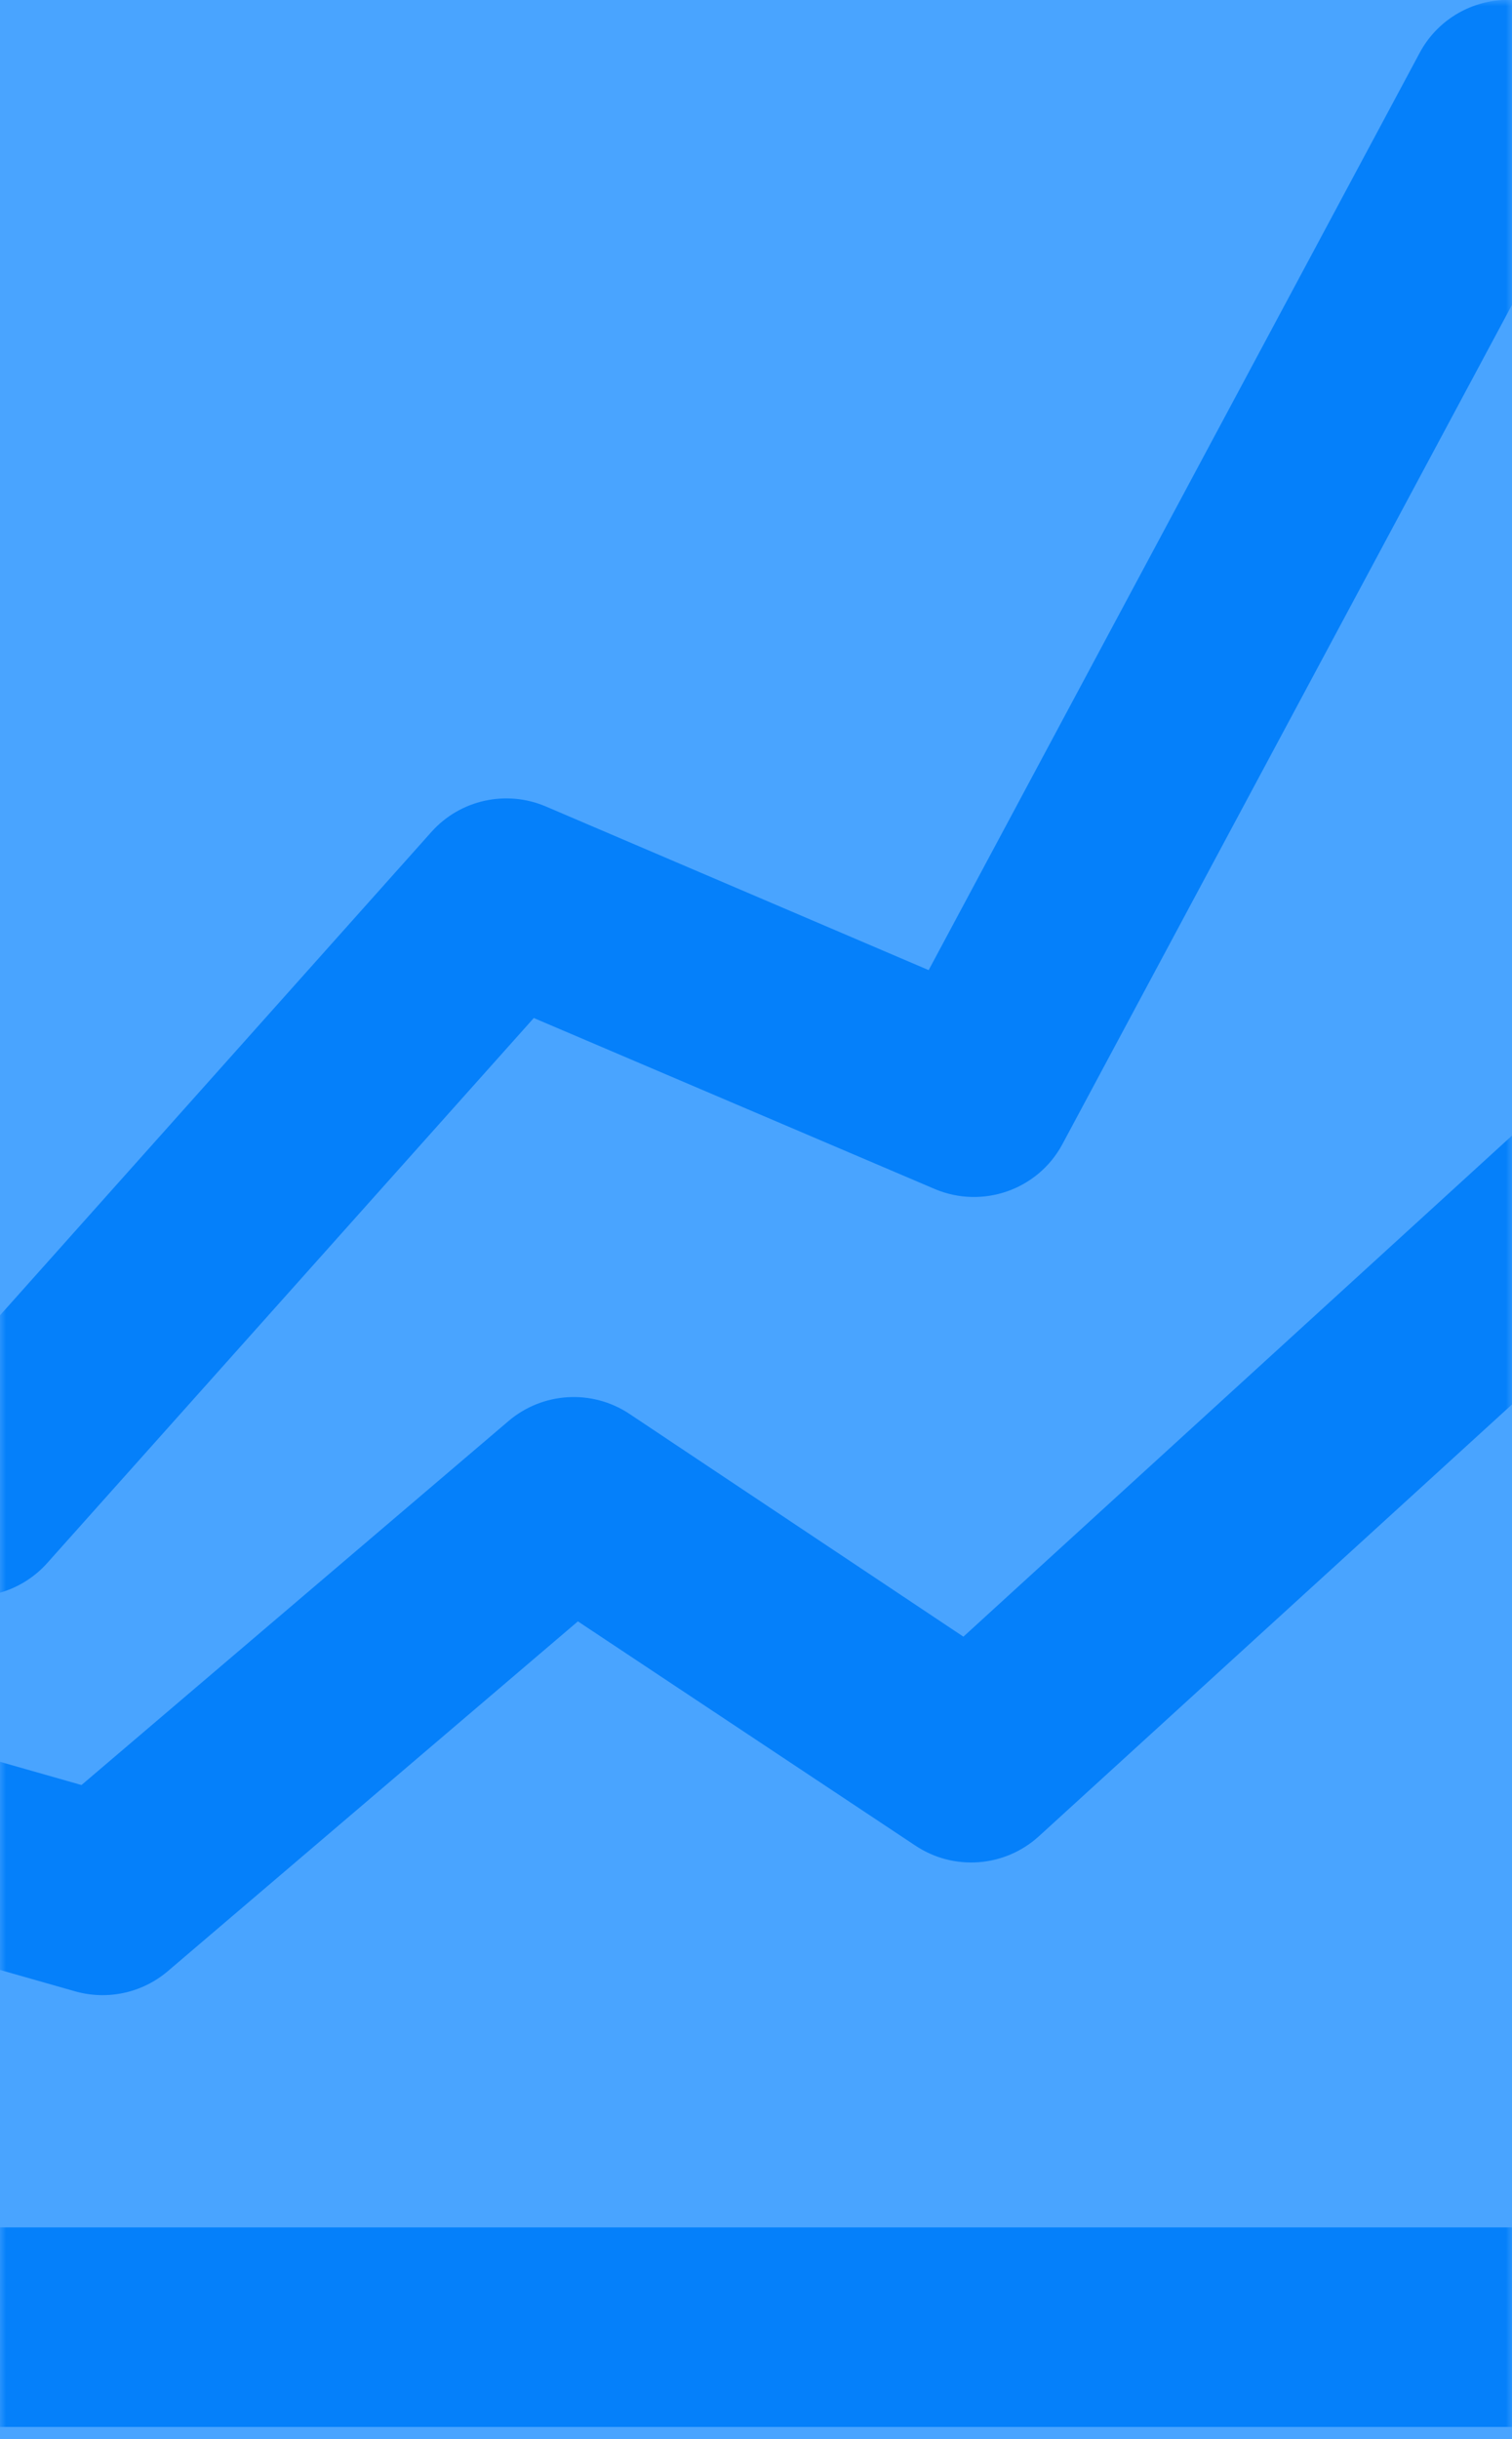 <?xml version="1.0" encoding="UTF-8"?>
<svg width="124px" height="200px" viewBox="0 0 124 200" version="1.1" xmlns="http://www.w3.org/2000/svg" xmlns:xlink="http://www.w3.org/1999/xlink">
    <!-- Generator: sketchtool 55.2 (78181) - https://sketchapp.com -->
    <title>3018FC35-3EDB-491F-BE4B-44D41EDAA253@3x</title>
    <desc>Created with sketchtool.</desc>
    <defs>
        <rect id="path-1" x="0" y="0" width="124" height="200"></rect>
    </defs>
    <g id="HR-Integration" stroke="none" stroke-width="1" fill="none" fill-rule="evenodd">
        <g id="HR-integration" transform="translate(-609, -4133)">
            <g id="Group-16" transform="translate(609, 4133)">
                <g id="Group-7">
                    <g id="SR">
                        <g>
                            <mask id="mask-2" fill="white">
                                <use xlink:href="#path-1"></use>
                            </mask>
                            <use id="Mask" fill="#49A4FF" xlink:href="#path-1"></use>
                            <g id="Chart-3" mask="url(#mask-2)" fill="#0580FA">
                                <g transform="translate(-68, -11)" id="Shape">
                                    <path d="M39.834,164.509 L74.135,174.273 C76.788,175.036 79.65,174.421 81.751,172.636 L115.394,143.945 L143.064,162.327 C146.215,164.433 150.404,164.117 153.201,161.564 L218.952,101.564 C221.712,98.441 221.679,93.753 218.875,90.669 C216.071,87.585 211.39,87.086 207.993,89.509 L147.009,145.2 L119.613,126.927 C116.546,124.89 112.492,125.136 109.695,127.527 L74.683,157.364 L40.601,147.655 C38.042,146.924 35.285,147.472 33.204,149.127 L16.438,162.491 L16.438,145.309 L34.355,131.945 L63.121,141.491 C66.252,142.532 69.704,141.609 71.888,139.145 L111.777,94.473 L144.653,108.491 C148.566,110.152 153.106,108.567 155.118,104.836 L198.953,23.018 C200.333,20.436 200.224,17.317 198.668,14.836 C197.112,12.356 194.344,10.89 191.408,10.991 C188.472,11.092 185.813,12.745 184.432,15.327 L144.16,90.545 L112.764,77.127 C109.517,75.742 105.745,76.577 103.394,79.2 L63.176,124.255 L35.451,115.036 C32.902,114.191 30.099,114.639 27.944,116.236 L16.438,124.8 L16.438,8.182 C16.438,3.663 12.758,0 8.219,0 C3.68,0 0,3.663 0,8.182 L0,201.818 C0,206.337 3.68,210 8.219,210 L202.733,210 C207.272,210 210.952,206.337 210.952,201.818 C210.952,197.299 207.272,193.636 202.733,193.636 L16.438,193.636 L16.438,183.382 L39.834,164.509 Z"></path>
                                </g>
                            </g>
                        </g>
                    </g>
                </g>
            </g>
        </g>
    </g>
</svg>